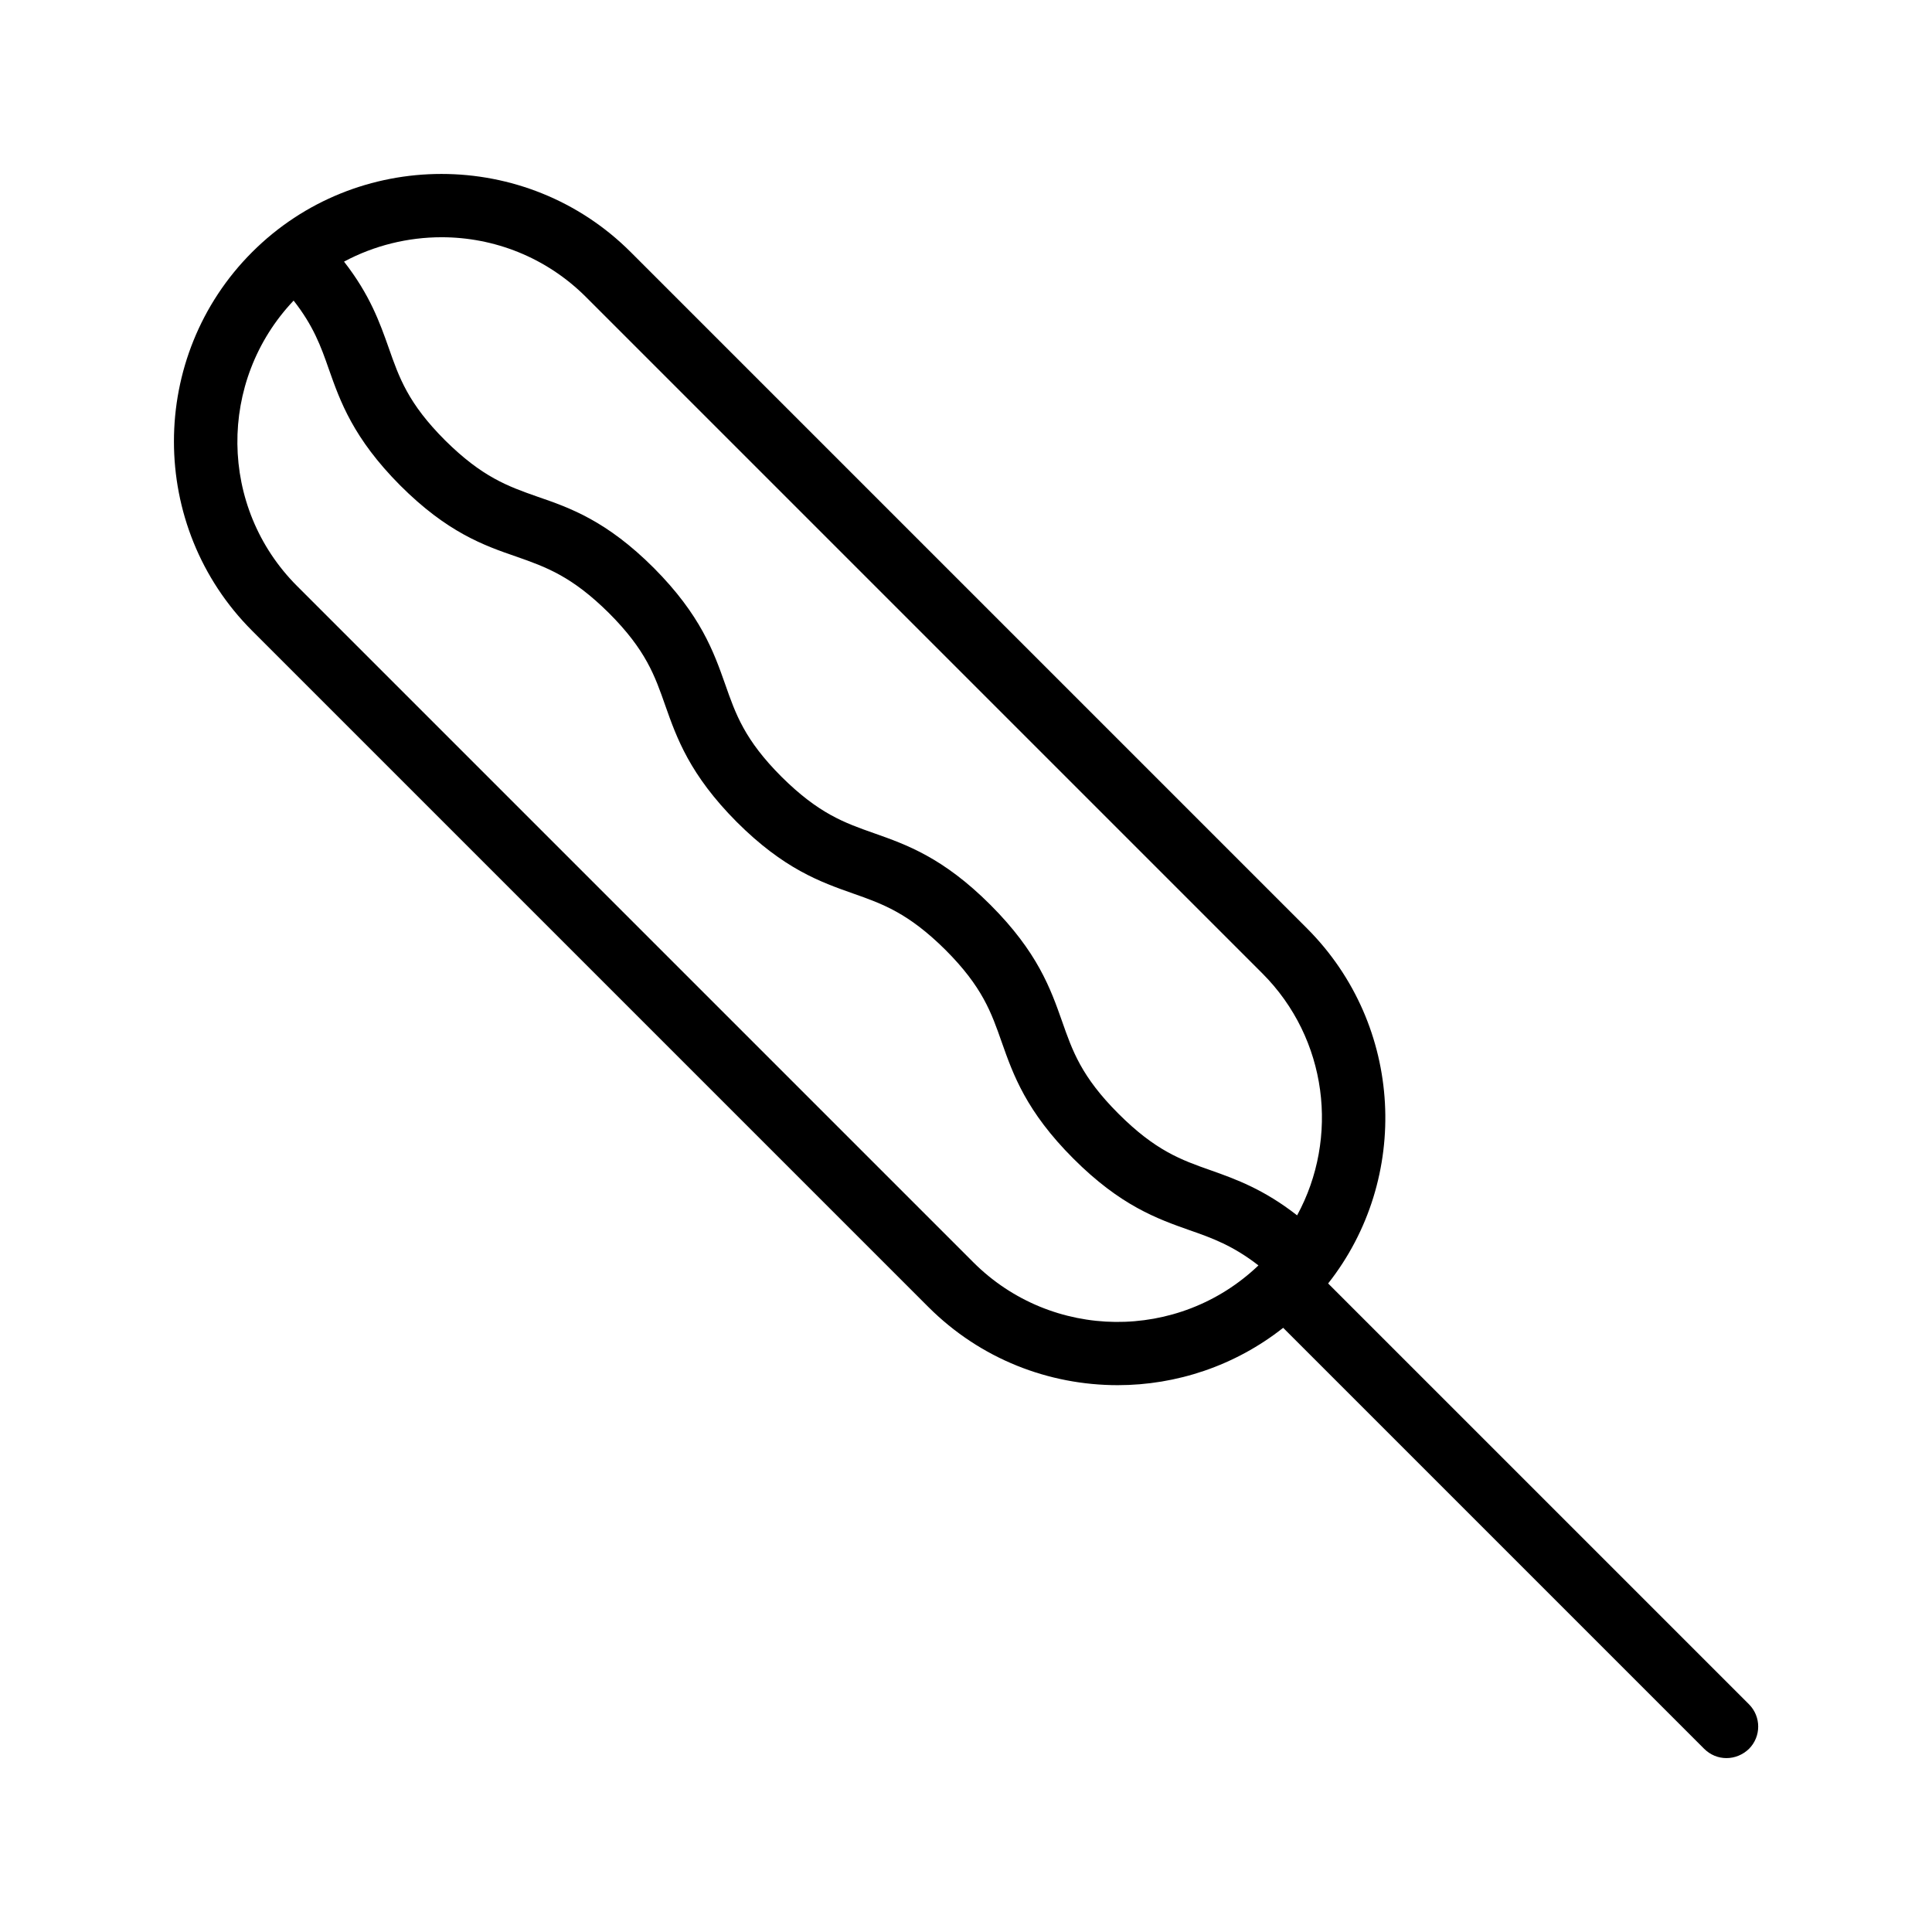 <?xml version="1.0" encoding="UTF-8"?>
<!-- Uploaded to: SVG Repo, www.svgrepo.com, Generator: SVG Repo Mixer Tools -->
<svg fill="#000000" width="800px" height="800px" version="1.1" viewBox="144 144 512 512" xmlns="http://www.w3.org/2000/svg">
 <path d="m495.97 484.13c21.914-27.793 20.07-68.352-5.543-94.043l-179.27-179.27c-27.625-27.625-72.715-27.625-100.34 0-27.625 27.625-27.625 72.715 0 100.34l179.19 179.19c13.855 13.855 31.992 20.738 50.215 20.738 15.535 0 31.066-5.121 43.832-15.199l111.51 111.51c1.676 1.68 3.777 2.519 5.961 2.519 2.184 0 4.281-0.84 5.961-2.434 3.273-3.273 3.273-8.566 0-11.84zm-196.65-261.39 179.19 179.19c17.383 17.383 20.402 43.664 9.238 64.152-8.816-6.887-16.207-9.574-22.84-11.922-7.894-2.769-14.695-5.207-24.52-15.031-9.824-9.824-12.176-16.625-14.945-24.52-3.023-8.566-6.465-18.305-18.977-30.816-12.512-12.512-22.25-15.953-30.816-18.977-7.894-2.769-14.695-5.207-24.52-14.945-9.824-9.824-12.176-16.625-14.945-24.52-3.023-8.566-6.465-18.305-18.895-30.816-12.512-12.512-22.25-15.953-30.816-18.895-7.894-2.769-14.695-5.207-24.52-14.945-9.824-9.824-12.176-16.625-14.945-24.52-2.352-6.633-4.953-14.023-11.84-22.84 7.977-4.281 16.961-6.465 25.863-6.465 13.855 0 27.711 5.289 38.289 15.871zm102.61 255.77-179.19-179.19c-20.824-20.824-21.078-54.41-0.926-75.656 5.207 6.633 7.223 12.09 9.32 18.137 3.023 8.566 6.465 18.305 18.895 30.816 12.512 12.512 22.25 15.953 30.816 18.895 7.894 2.769 14.695 5.207 24.52 14.945 9.824 9.824 12.176 16.625 14.945 24.52 3.023 8.566 6.465 18.305 18.895 30.816 12.512 12.512 22.25 15.953 30.816 18.977 7.894 2.769 14.695 5.207 24.52 14.945 9.824 9.824 12.176 16.625 14.945 24.52 3.023 8.566 6.465 18.305 18.977 30.816 12.512 12.512 22.25 15.953 30.816 18.977 6.047 2.098 11.504 4.113 18.223 9.32-21.164 20.238-54.75 19.984-75.574-0.84z"/>
</svg>